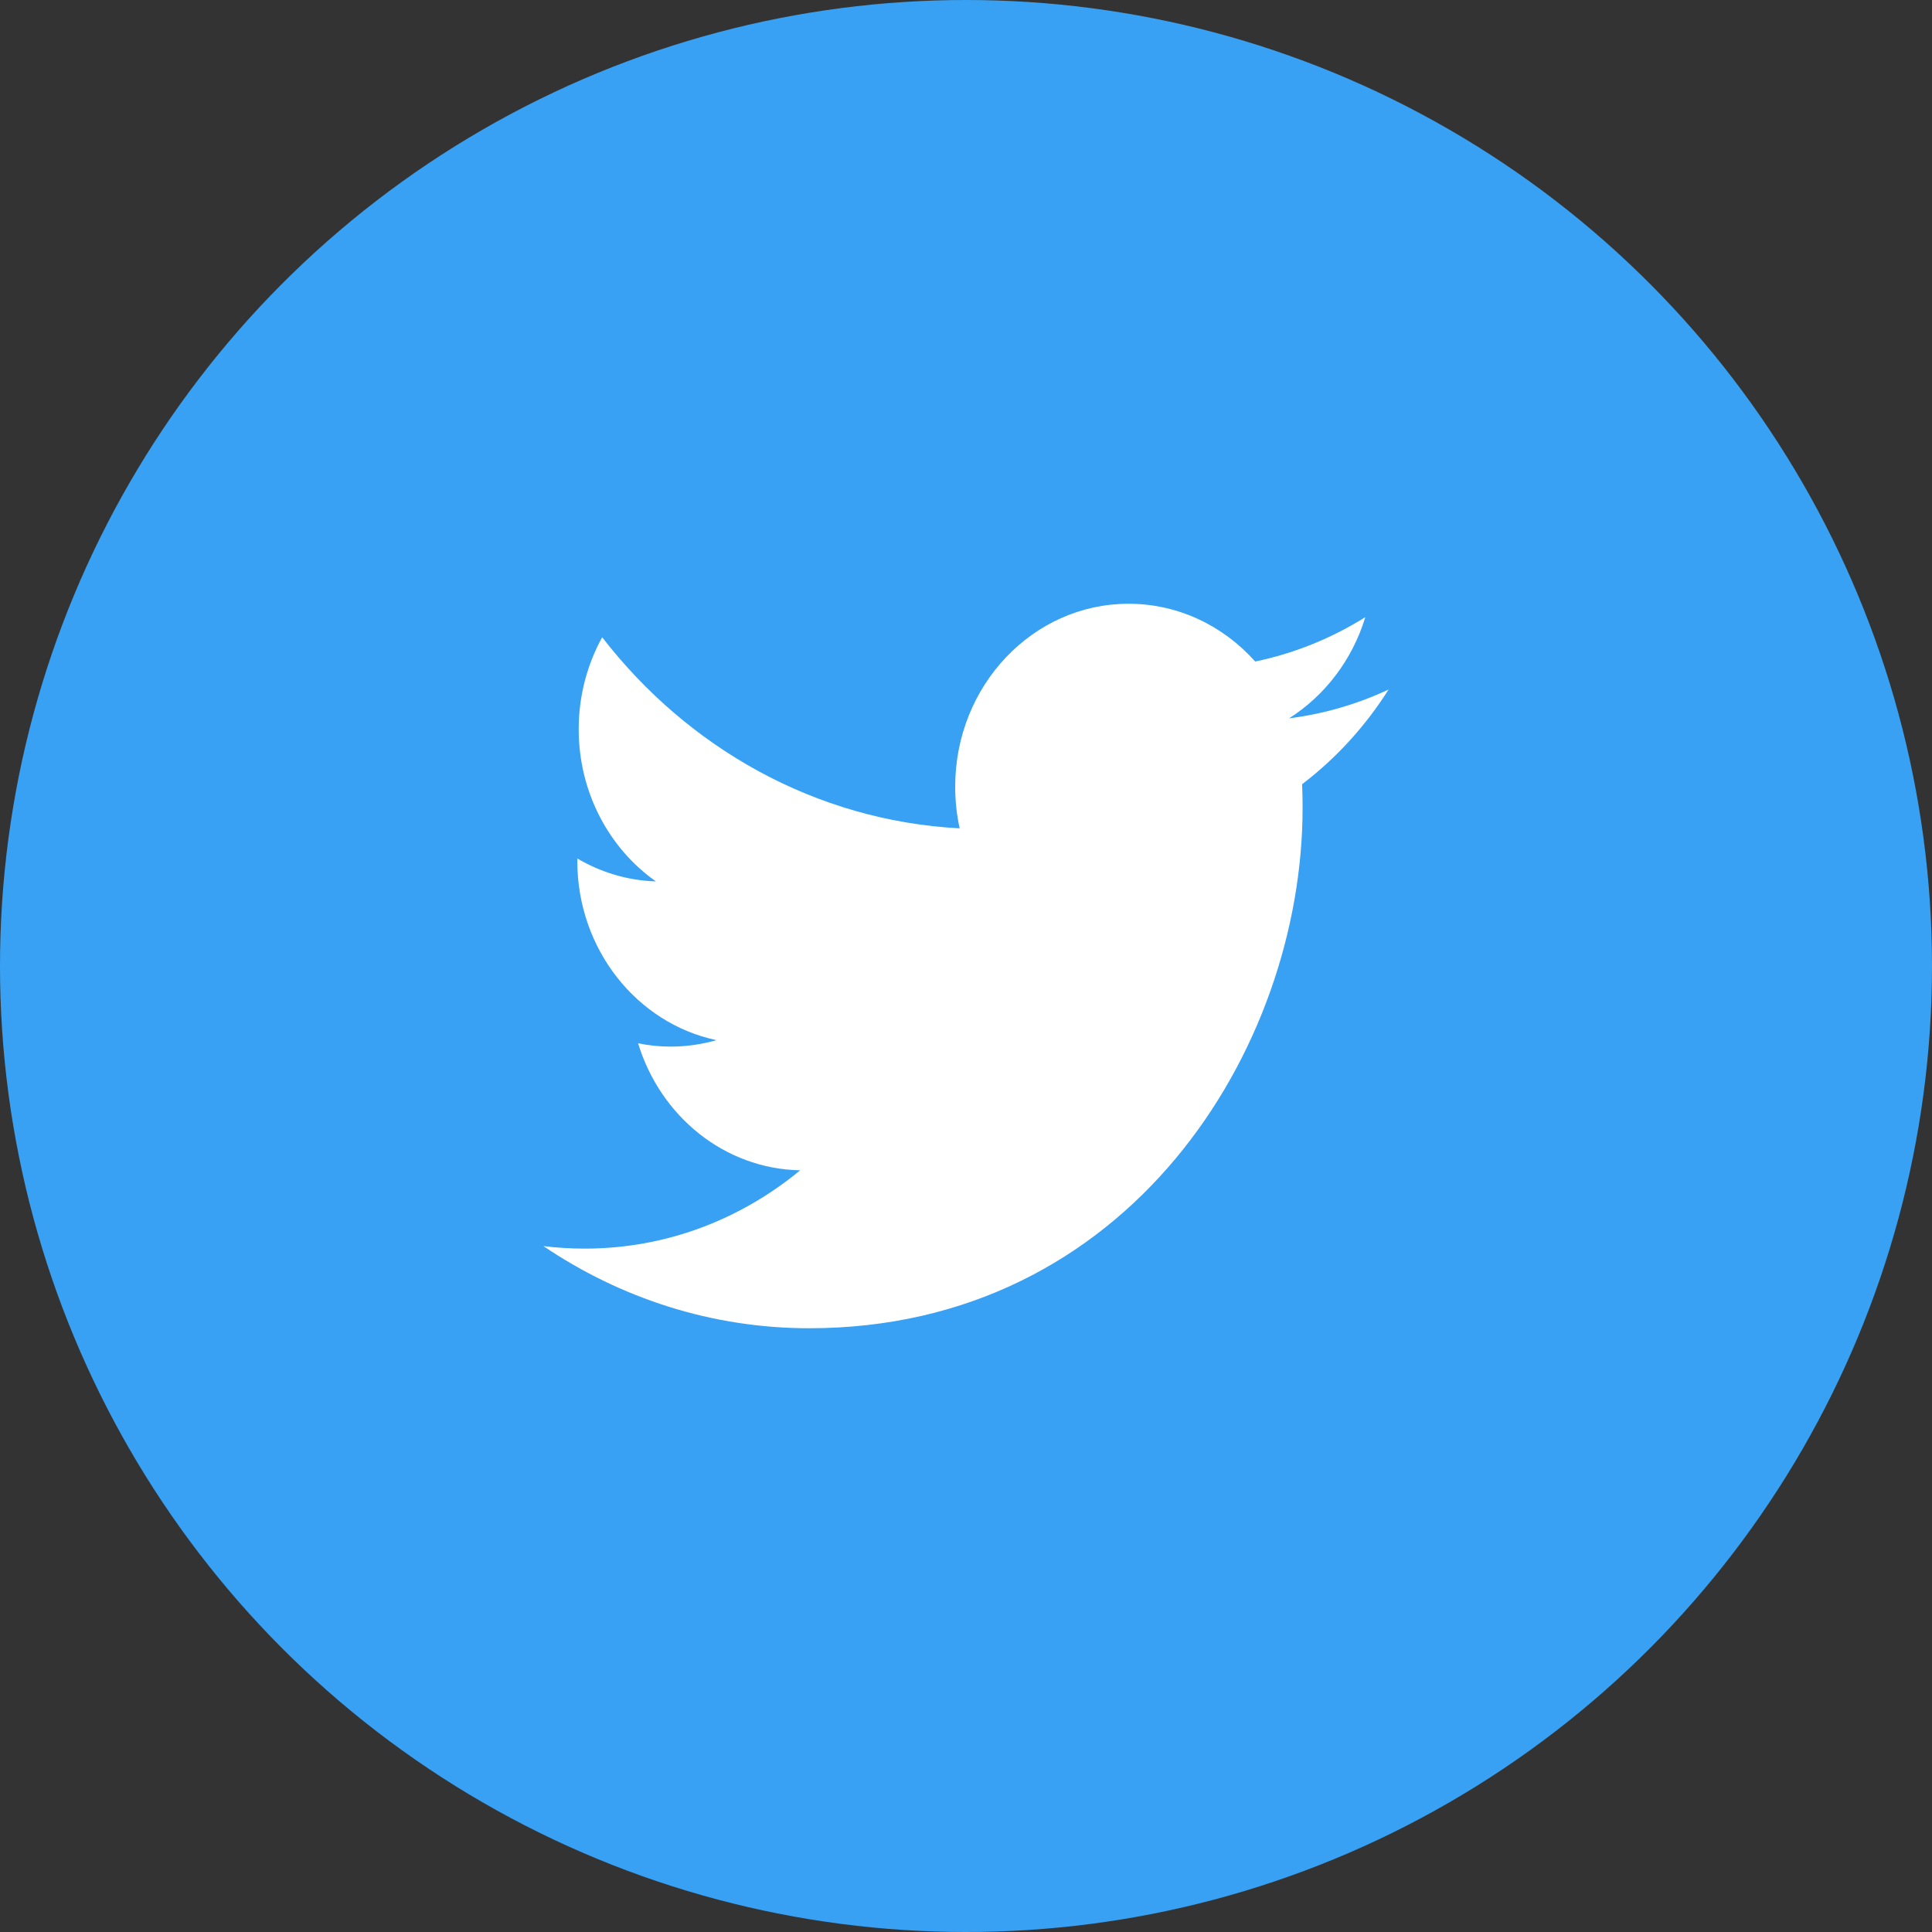 <svg width="32" height="32" viewBox="0 0 32 32" fill="none" xmlns="http://www.w3.org/2000/svg">
<rect x="0" y="0" width="32" height="32" fill="#333333" stroke="none"/>
<circle cx="16" cy="16" r="16" fill="#38A1F3"/>
<path d="M13.403 22C18.686 22 21.575 17.384 21.575 13.381C21.575 13.249 21.573 13.119 21.567 12.989C22.128 12.562 22.616 12.028 23 11.42C22.485 11.662 21.931 11.824 21.351 11.898C21.944 11.522 22.399 10.929 22.614 10.222C22.059 10.569 21.444 10.821 20.79 10.957C20.265 10.368 19.519 10 18.693 10C17.107 10 15.821 11.357 15.821 13.029C15.821 13.267 15.846 13.498 15.895 13.72C13.508 13.593 11.391 12.388 9.974 10.555C9.728 11.002 9.585 11.522 9.585 12.077C9.585 13.128 10.092 14.056 10.864 14.599C10.392 14.584 9.95 14.447 9.563 14.22C9.562 14.233 9.562 14.245 9.562 14.259C9.562 15.726 10.552 16.951 11.867 17.228C11.625 17.297 11.371 17.335 11.109 17.335C10.924 17.335 10.744 17.316 10.569 17.28C10.935 18.484 11.995 19.36 13.253 19.384C12.27 20.197 11.031 20.681 9.685 20.681C9.454 20.681 9.225 20.667 9 20.639C10.271 21.498 11.781 22 13.403 22" fill="white"/>
</svg>
